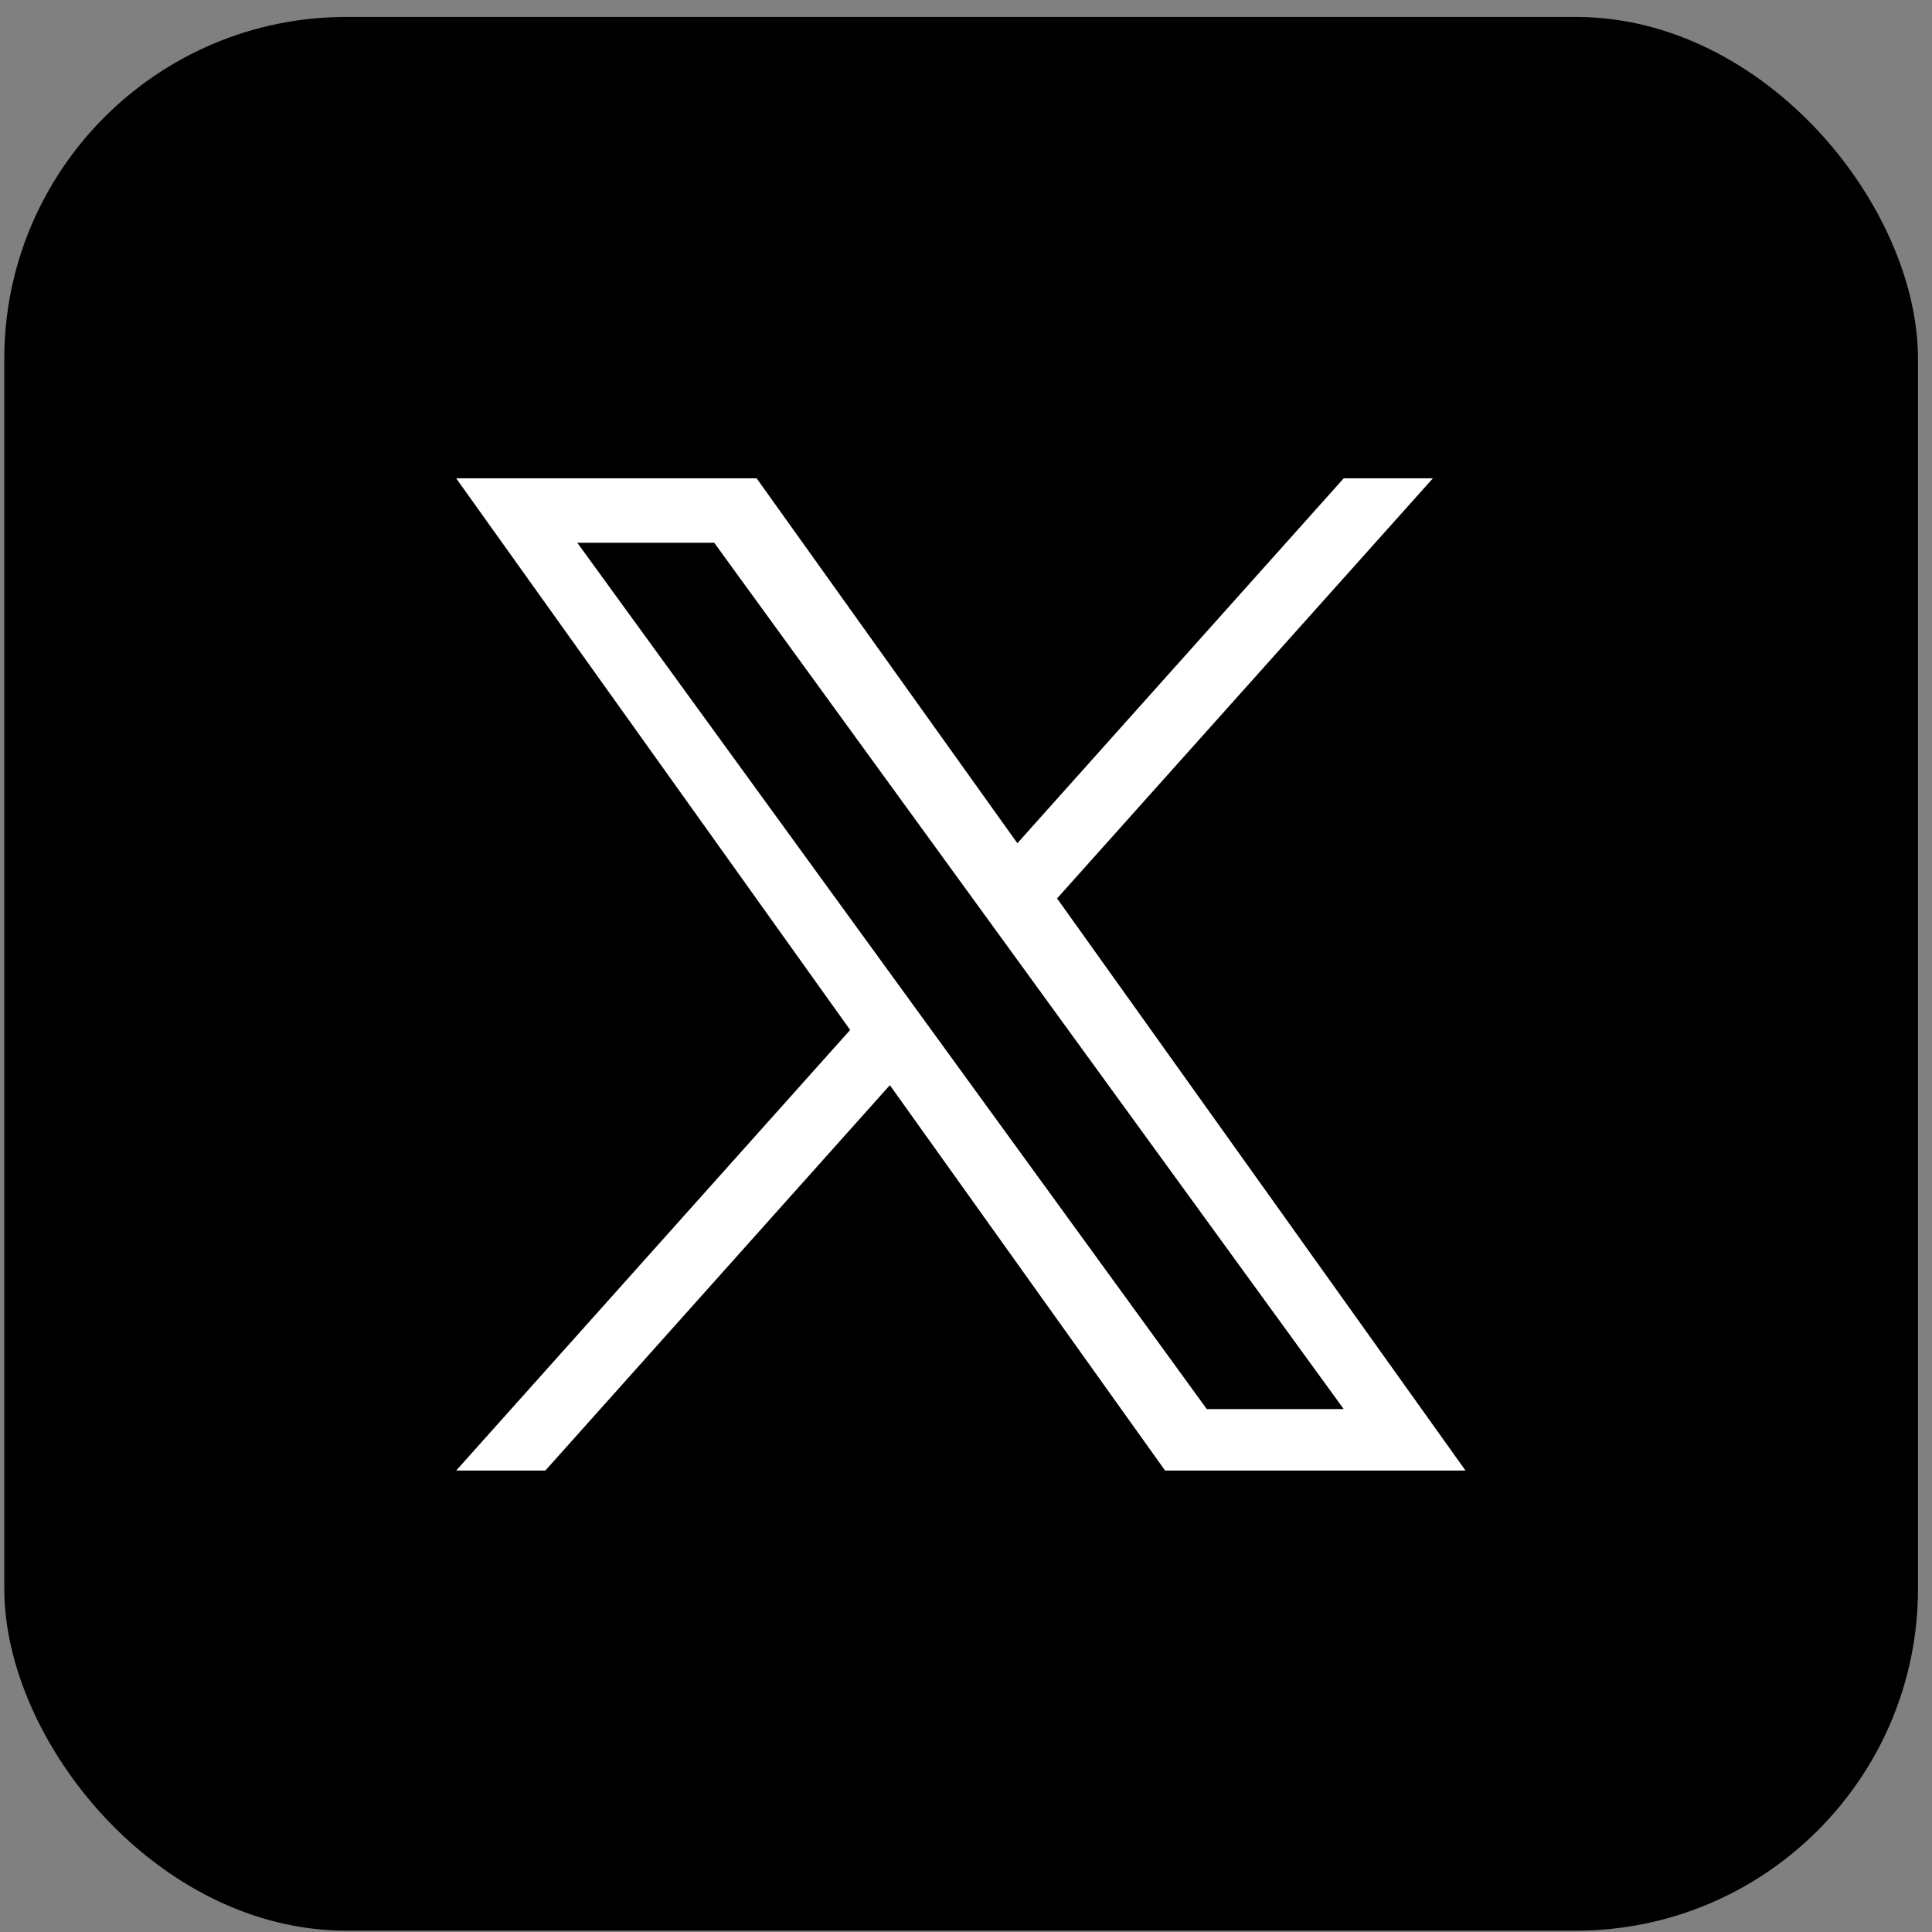 <svg width="93" height="93" viewBox="0 0 93 93" fill="none" xmlns="http://www.w3.org/2000/svg">
<rect x="0" y="0" width="93" height="93" fill="#808080" stroke="none"/>
<rect x="0.205" y="0.815" width="92.121" height="92.121" rx="16.47" fill="black"/>
<g clip-path="url(#clip0_2708_8865)">
<path d="M50.884 43.247L68.974 23.025H64.682L48.973 40.59L36.422 23.025H21.959L40.924 49.579L21.959 70.787H26.251L42.835 52.236L56.083 70.787H70.545L50.884 43.247ZM27.789 26.127H34.381L64.682 67.828H58.091L27.789 26.127Z" fill="white"/>
</g>
<defs>
<clipPath id="clip0_2708_8865">
<rect width="48.586" height="47.763" fill="white" transform="translate(21.959 23.025)"/>
</clipPath>
</defs>
</svg>

